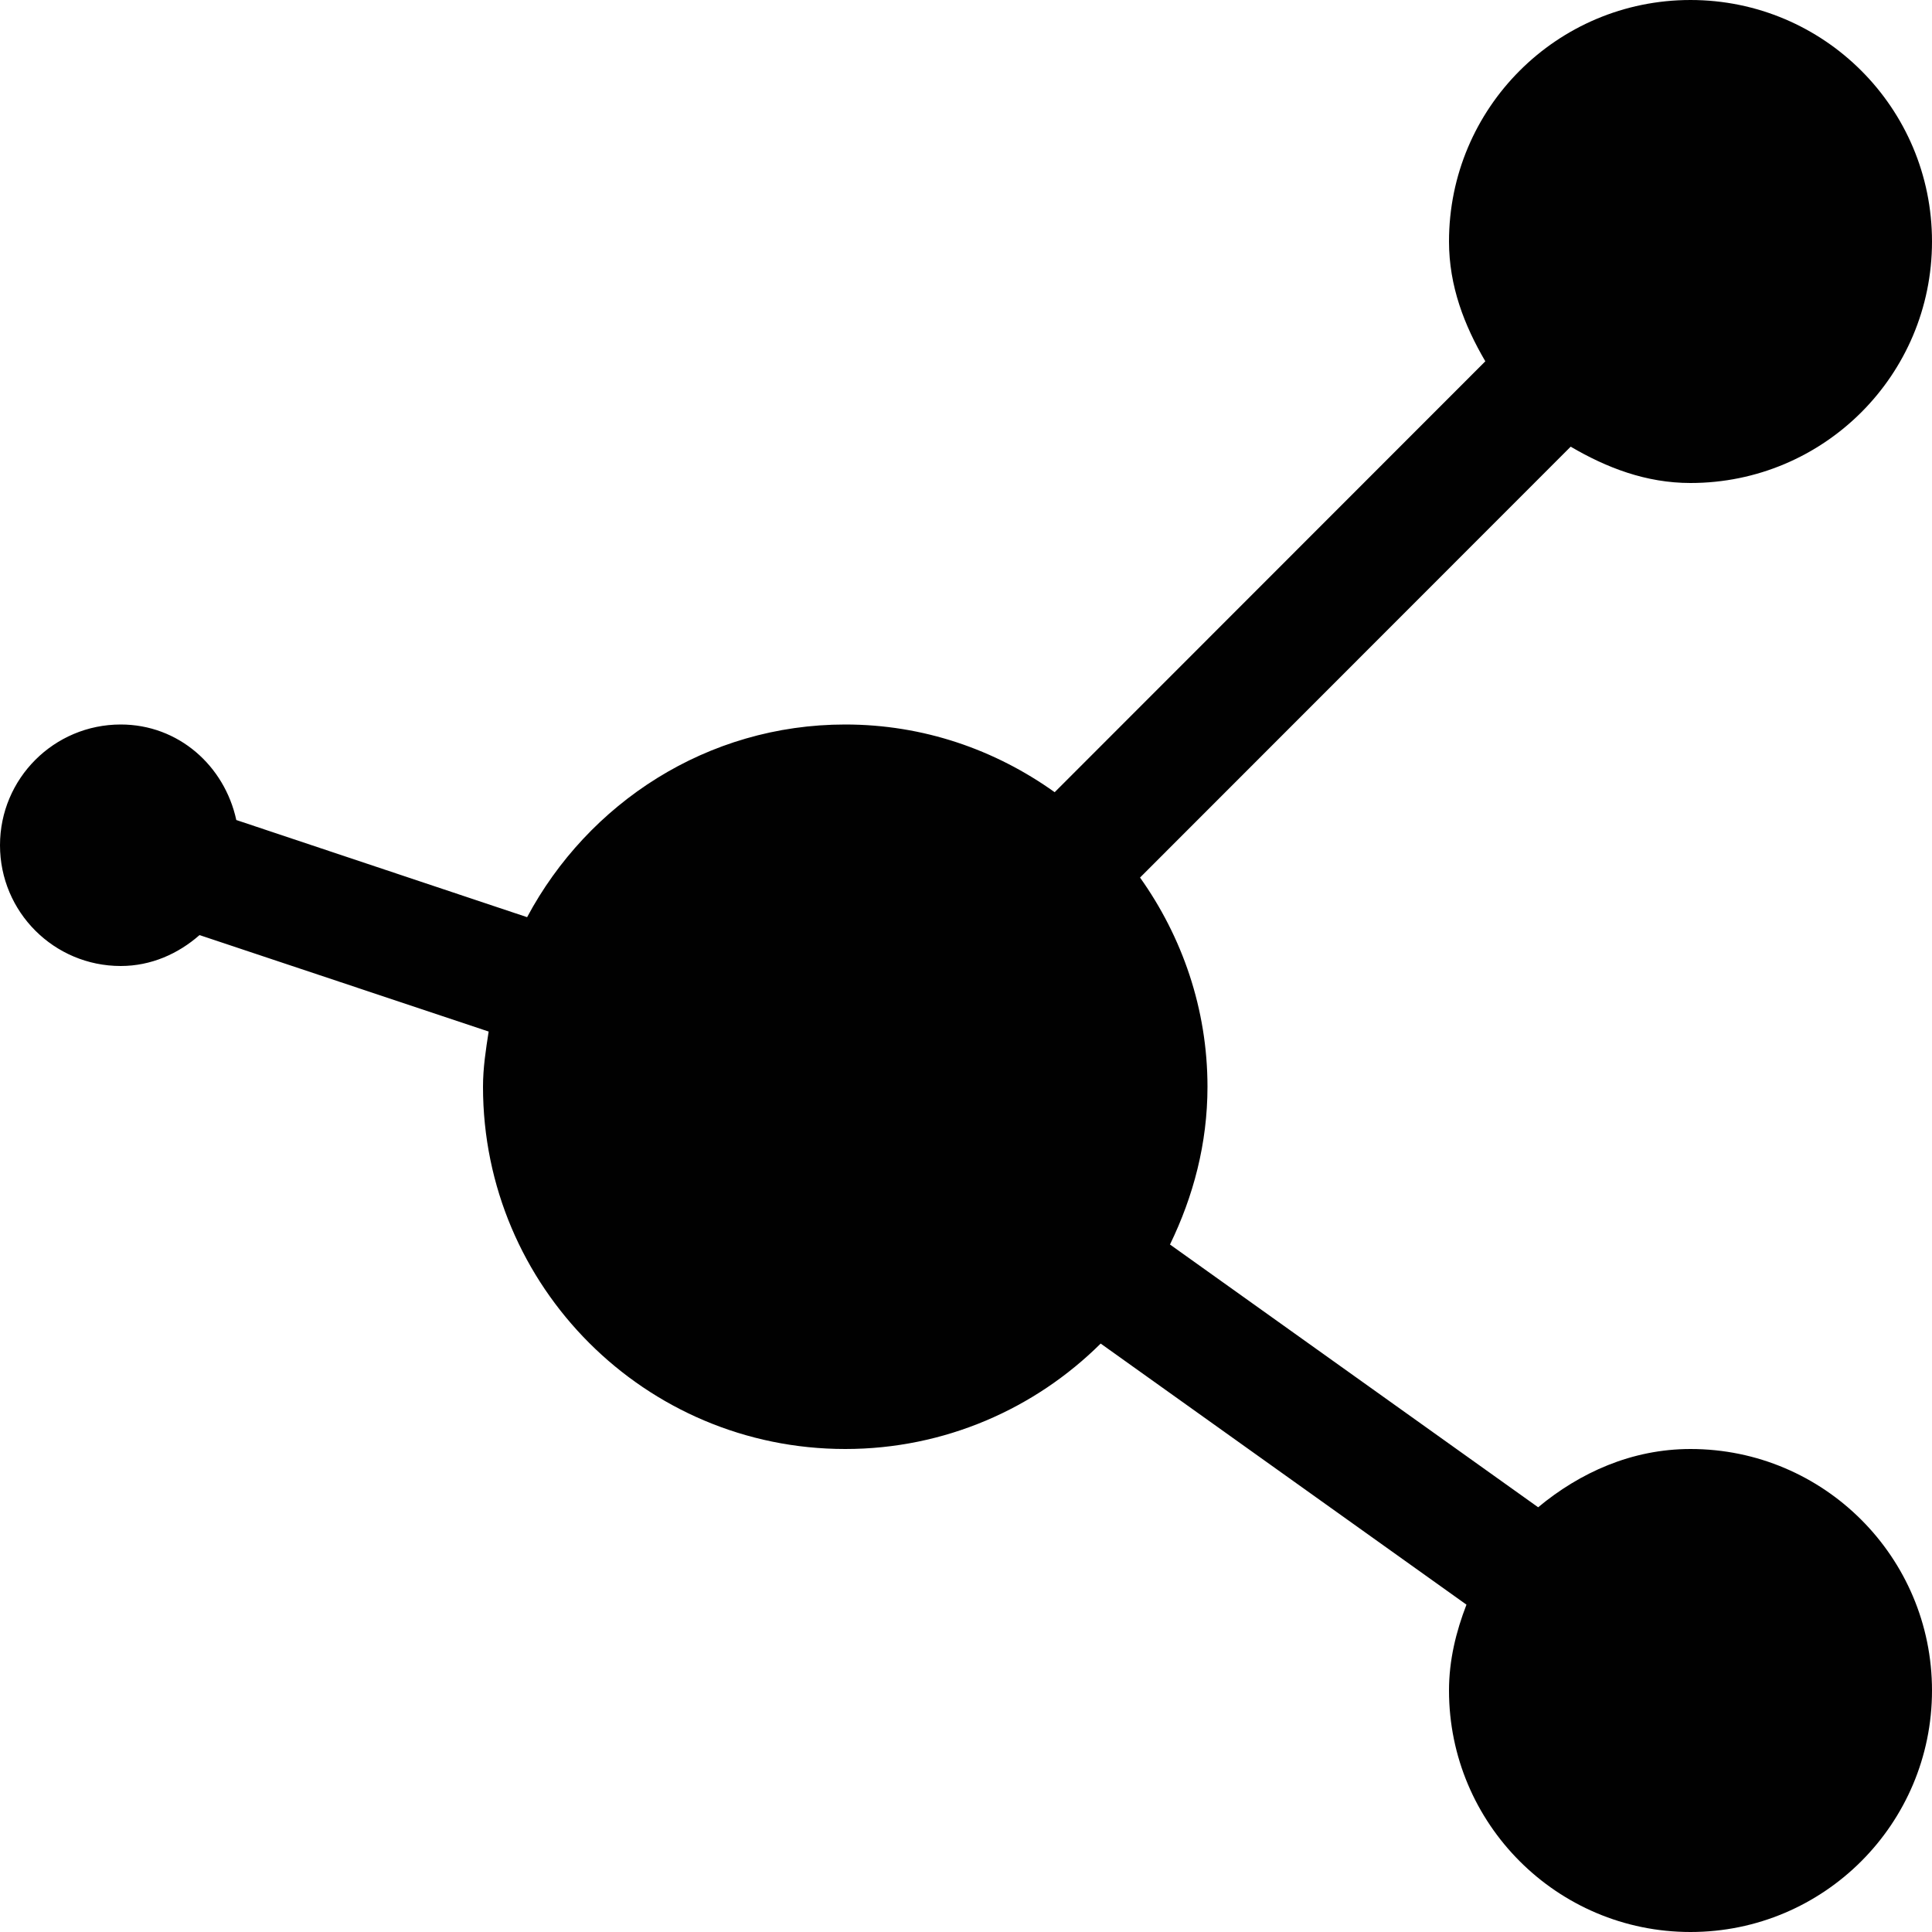 <svg xmlns="http://www.w3.org/2000/svg" xmlns:xlink="http://www.w3.org/1999/xlink" version="1.1" id="Layer_1" x="0px" y="0px" width="100px" height="100px" viewBox="0 0 100 100" style="enable-background:new 0 0 100 100;" xml:space="preserve">
<path style="fill:#010101;" d="M87.5,75c-3.039,0-5.725,1.221-7.886,3.016l-19.056-13.6c1.209-2.49,1.941-5.225,1.941-8.166  c0-4.041-1.318-7.775-3.491-10.828l22.29-22.302C83.154,24.207,85.193,25,87.5,25c6.909,0,12.5-5.591,12.5-12.5S94.409,0,87.5,0  S75,5.591,75,12.5c0,2.307,0.793,4.346,1.88,6.201L54.59,41.004c-3.076-2.197-6.787-3.504-10.84-3.504  c-7.153,0-13.306,4.064-16.467,9.973l-15.052-5.029C11.621,39.637,9.24,37.5,6.25,37.5C2.795,37.5,0,40.295,0,43.75  S2.795,50,6.25,50c1.574,0,2.979-0.635,4.077-1.6l14.966,4.993C25.146,54.334,25,55.273,25,56.25C25,66.602,33.398,75,43.75,75  c5.151,0,9.826-2.088,13.221-5.457l18.933,13.514C75.366,84.448,75,85.926,75,87.5c0,6.896,5.591,12.5,12.5,12.5  S100,94.396,100,87.5S94.409,75,87.5,75z"/>
</svg>